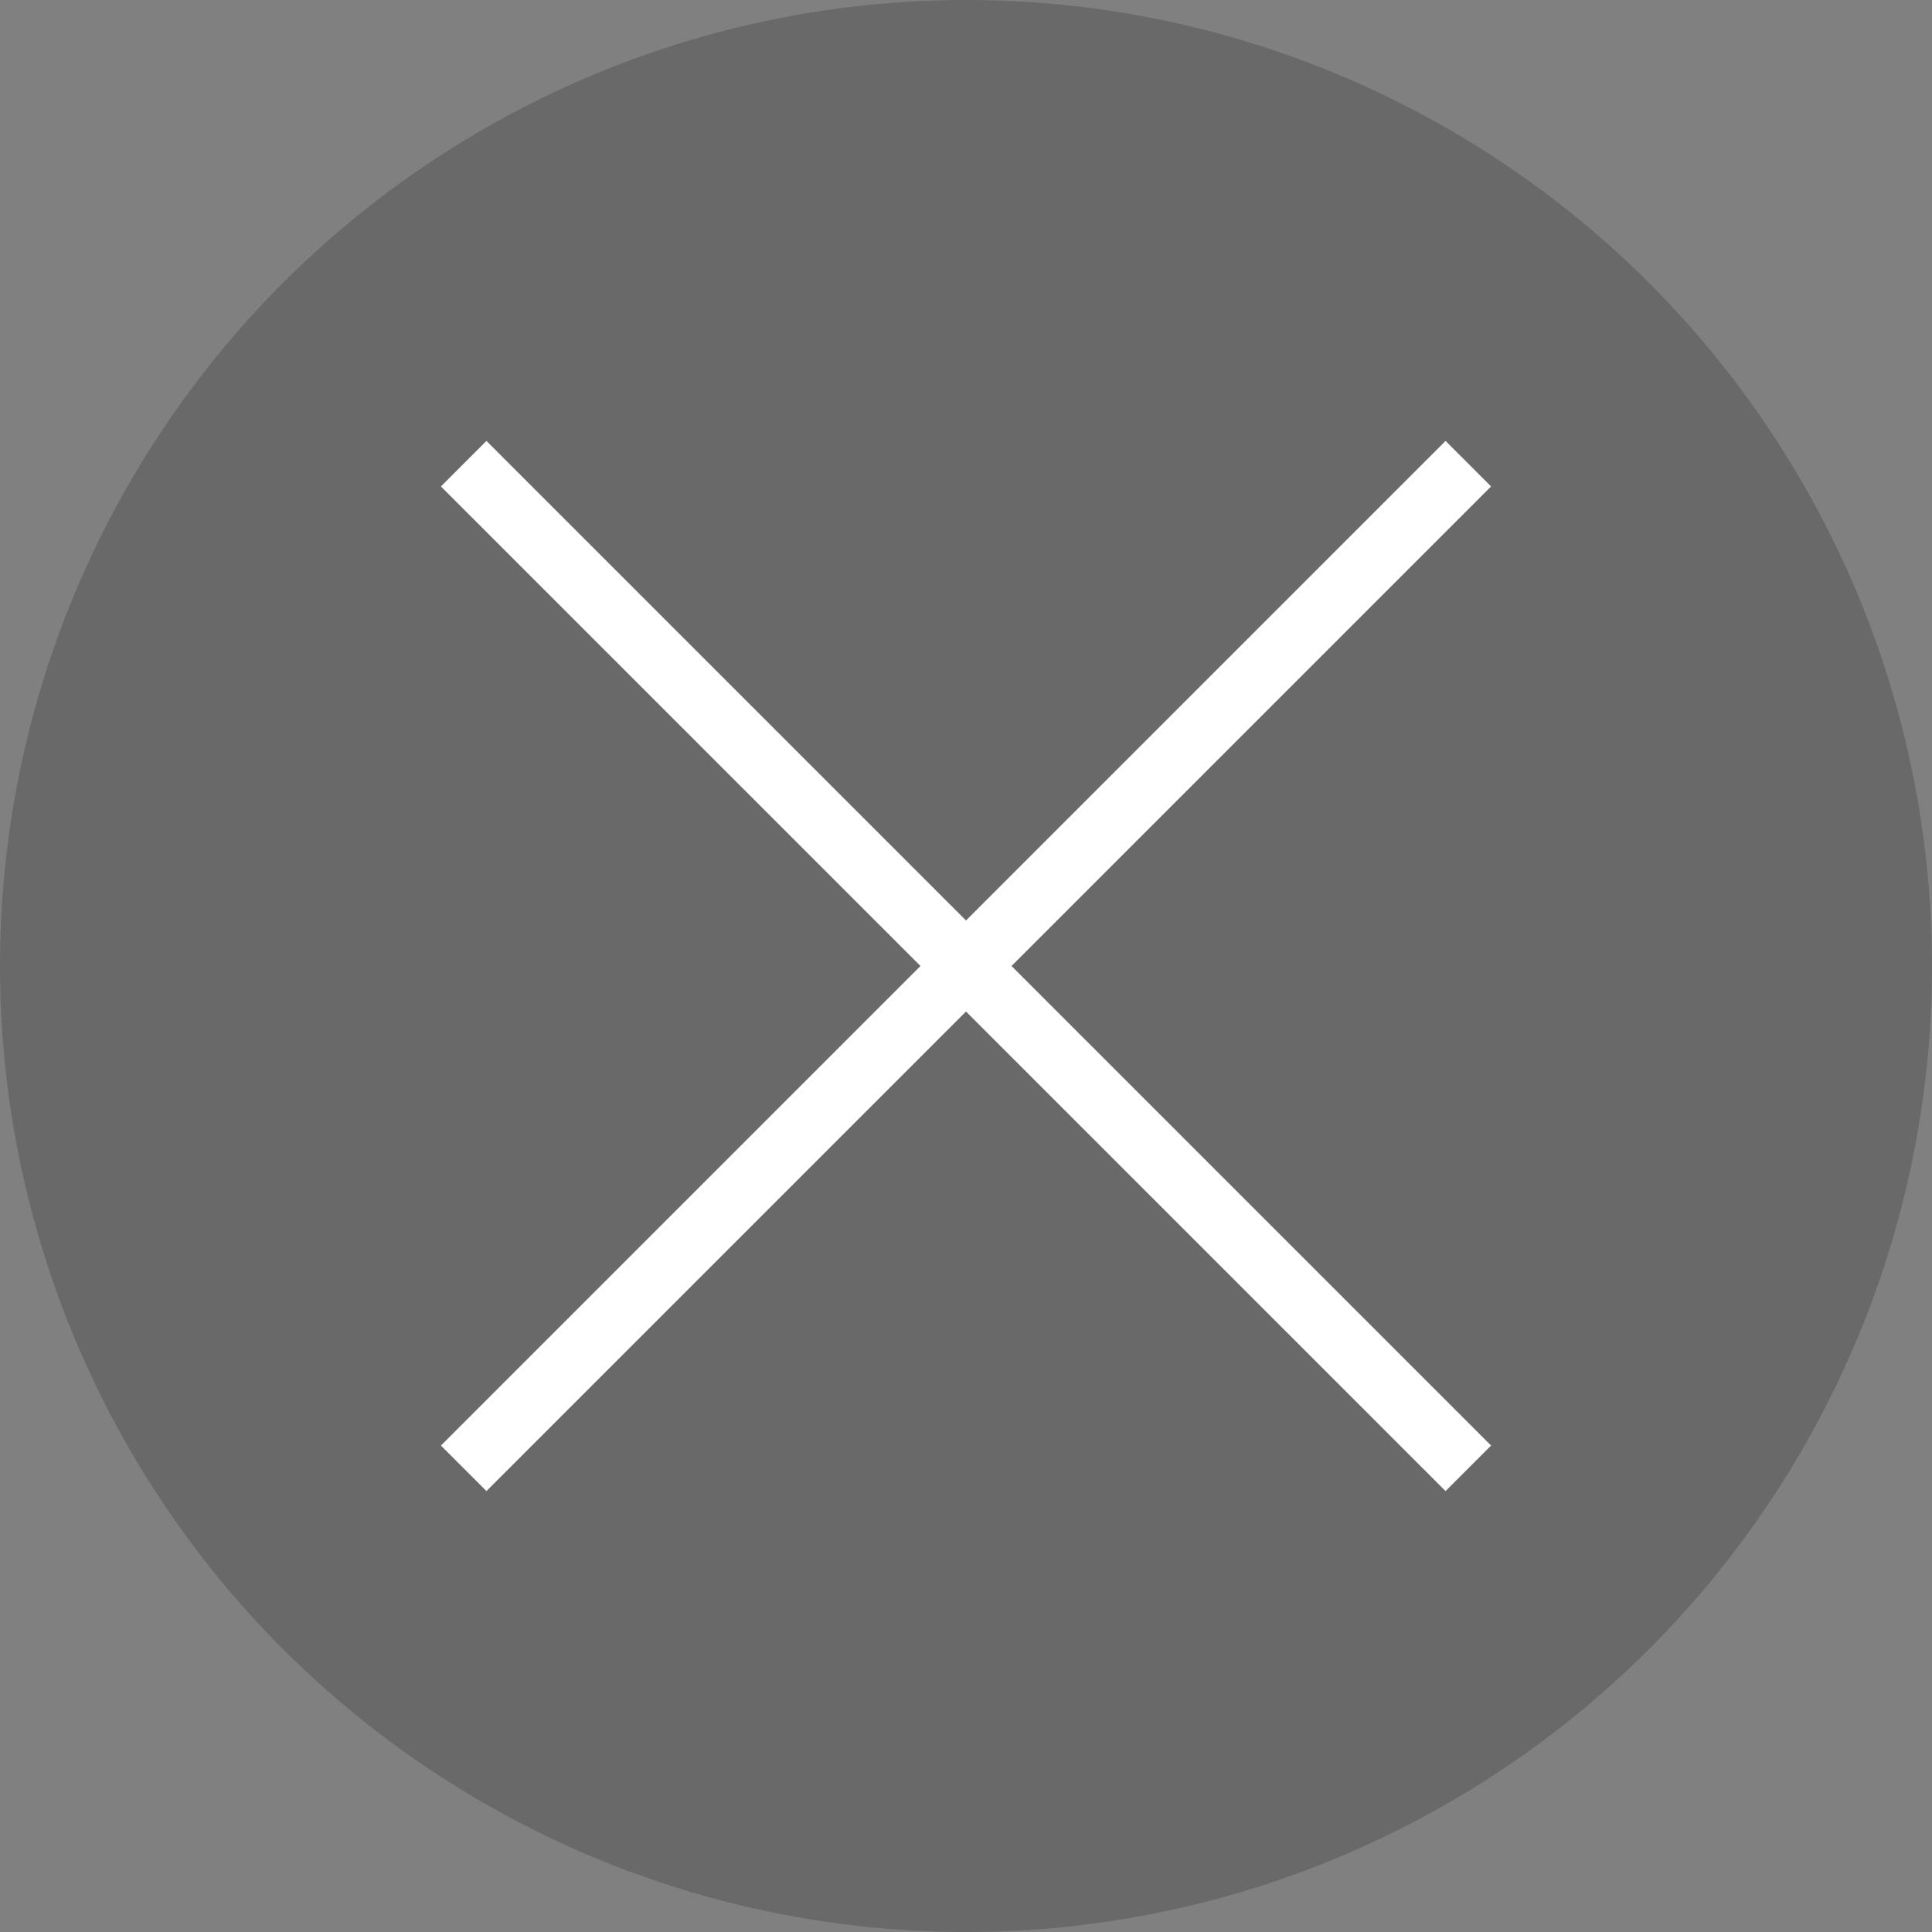 <?xml version="1.0" encoding="utf-8"?>
<!-- Generator: Adobe Illustrator 18.1.1, SVG Export Plug-In . SVG Version: 6.00 Build 0)  -->
<svg version="1.1" id="Layer_1" xmlns="http://www.w3.org/2000/svg" xmlns:xlink="http://www.w3.org/1999/xlink" x="0px" y="0px"
	 viewBox="0 0 30 30" enable-background="new 0 0 30 30" xml:space="preserve">
<rect x="0" y="0" width="30" height="30" fill="#808080" stroke="none"/>
<circle opacity="0.18" cx="15" cy="15" r="15"/>
<line fill="none" stroke="#FFFFFF" stroke-miterlimit="10" x1="7.2" y1="7.2" x2="22.8" y2="22.8"/>
<line fill="none" stroke="#FFFFFF" stroke-miterlimit="10" x1="7.2" y1="22.8" x2="22.8" y2="7.2"/>
</svg>

